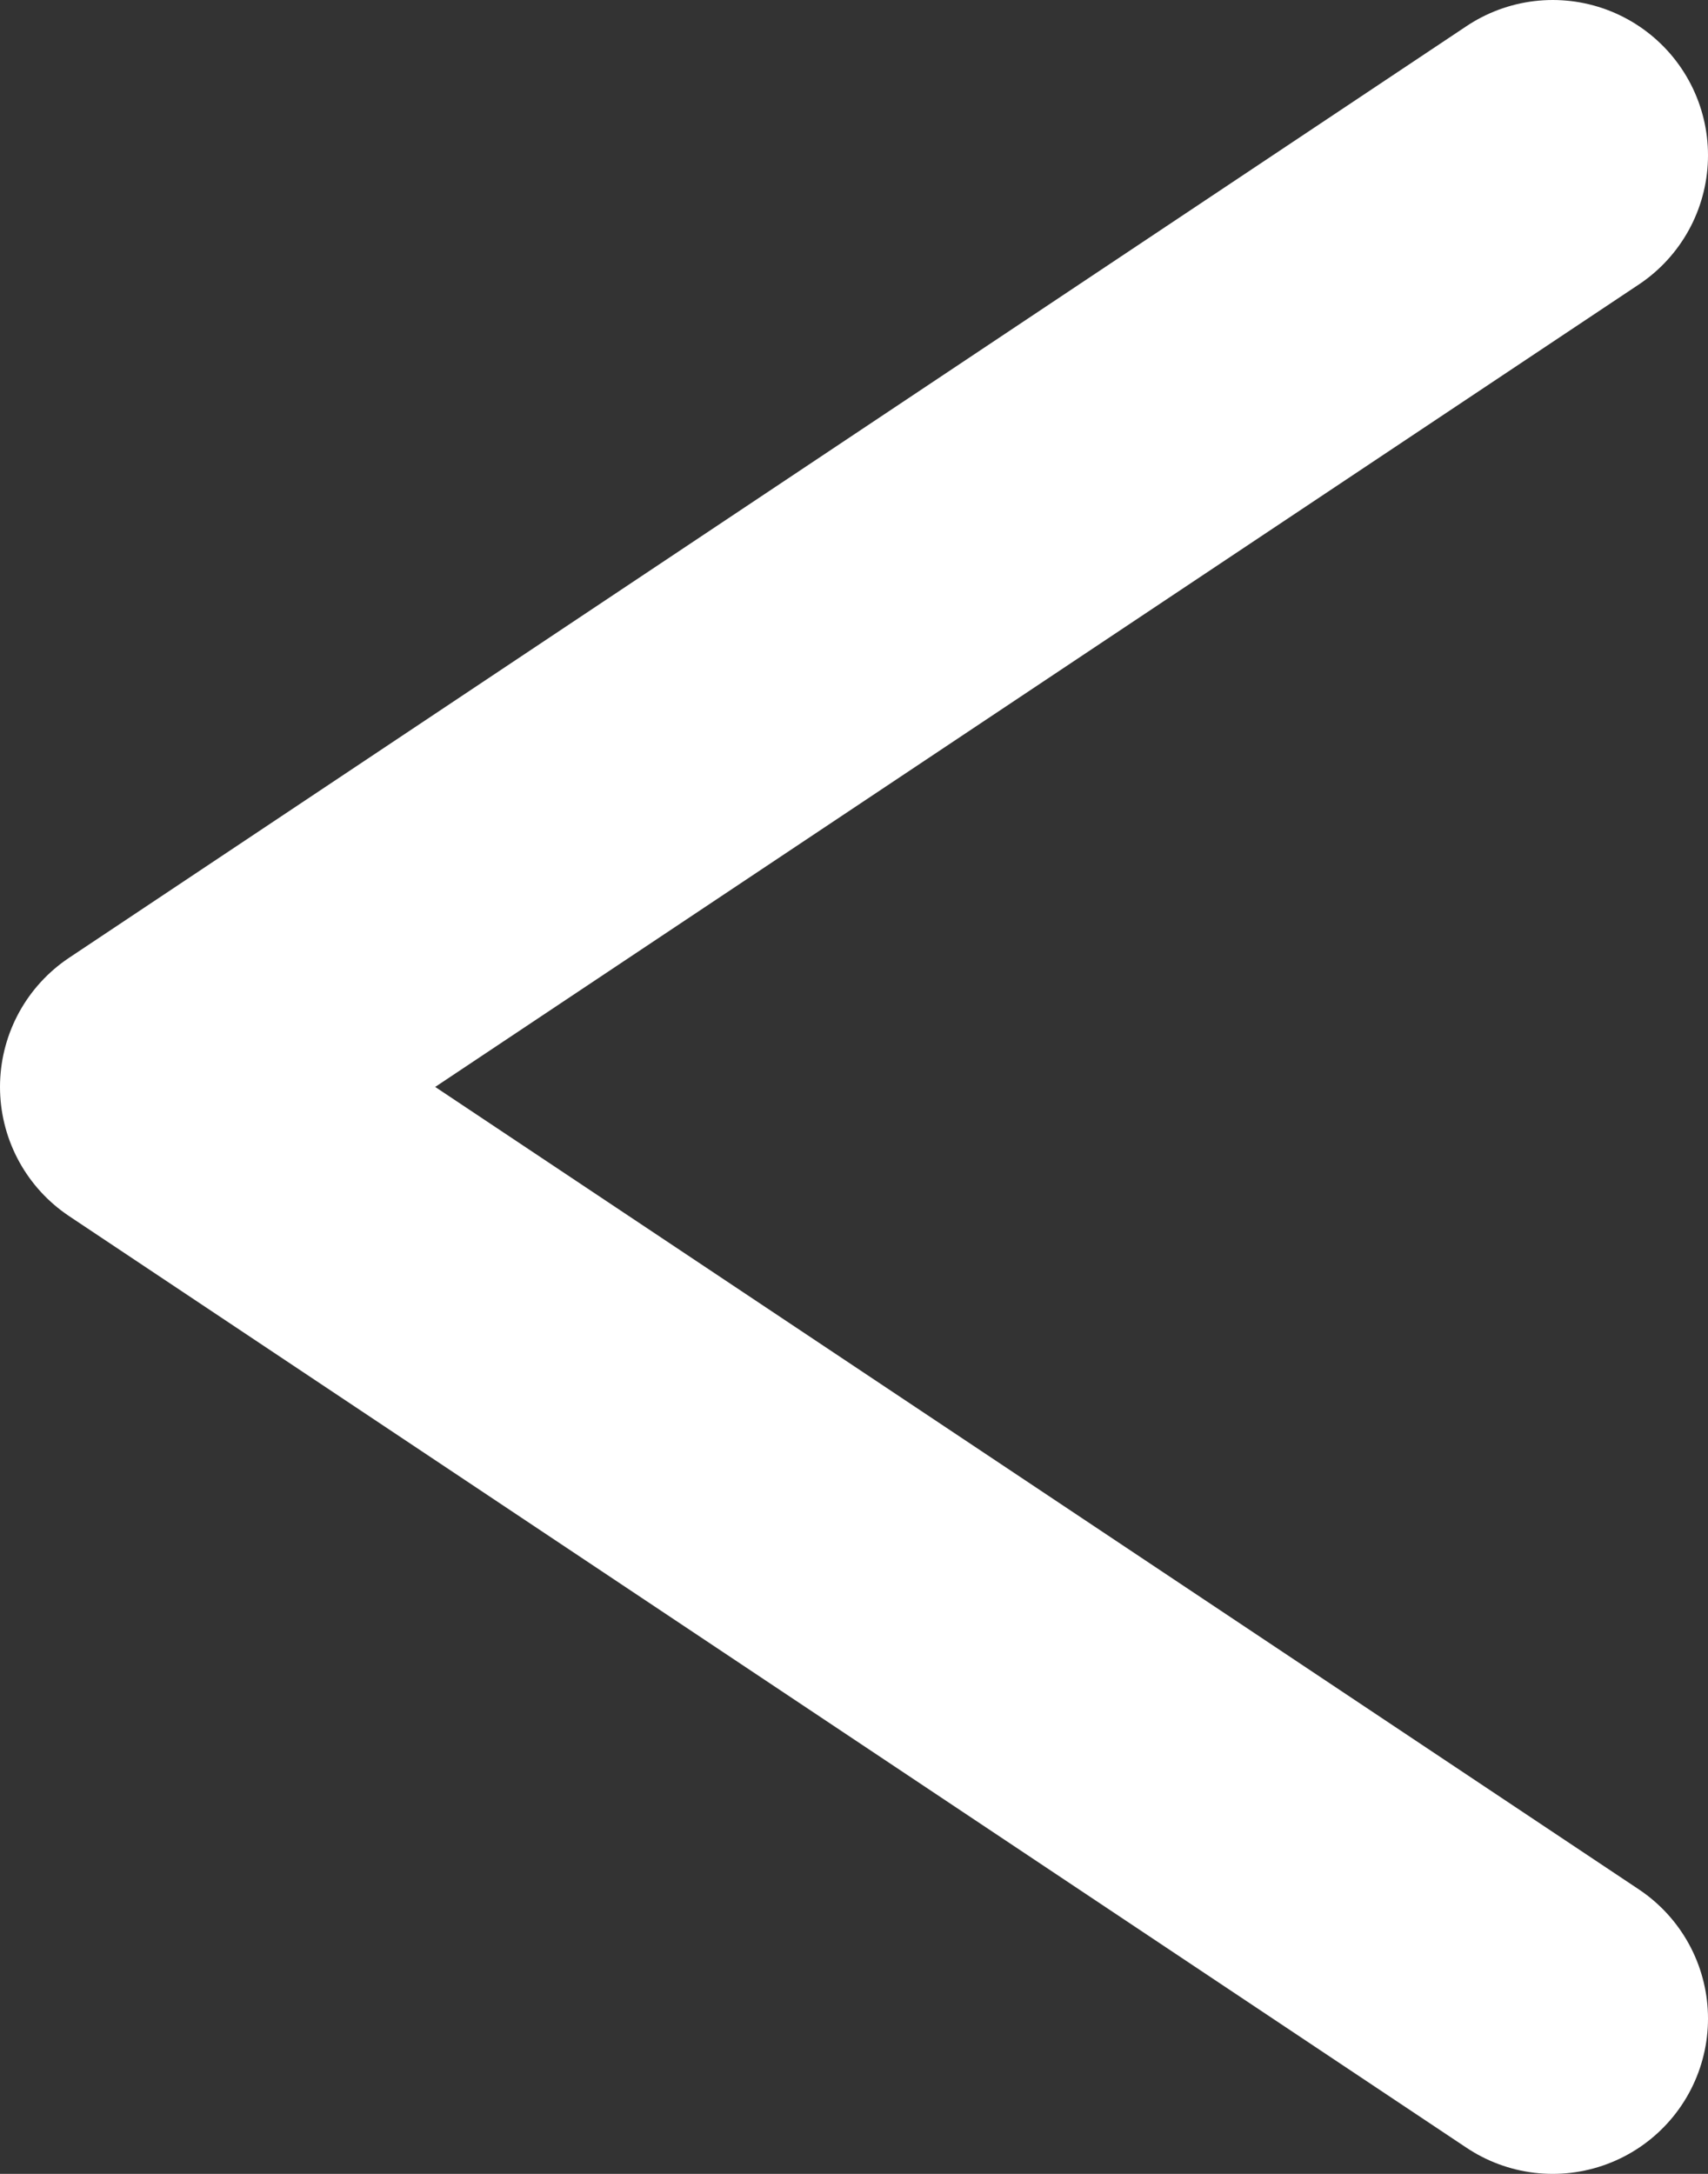 <svg width="11" height="14" viewBox="0 0 11 14" fill="none" xmlns="http://www.w3.org/2000/svg">
<rect x="0" y="0" width="11" height="14" fill="#333333" stroke="none"/>
<path d="M10 13L1 7L10 1" stroke="white" stroke-width="2" stroke-linecap="round" stroke-linejoin="round"/>
</svg>
